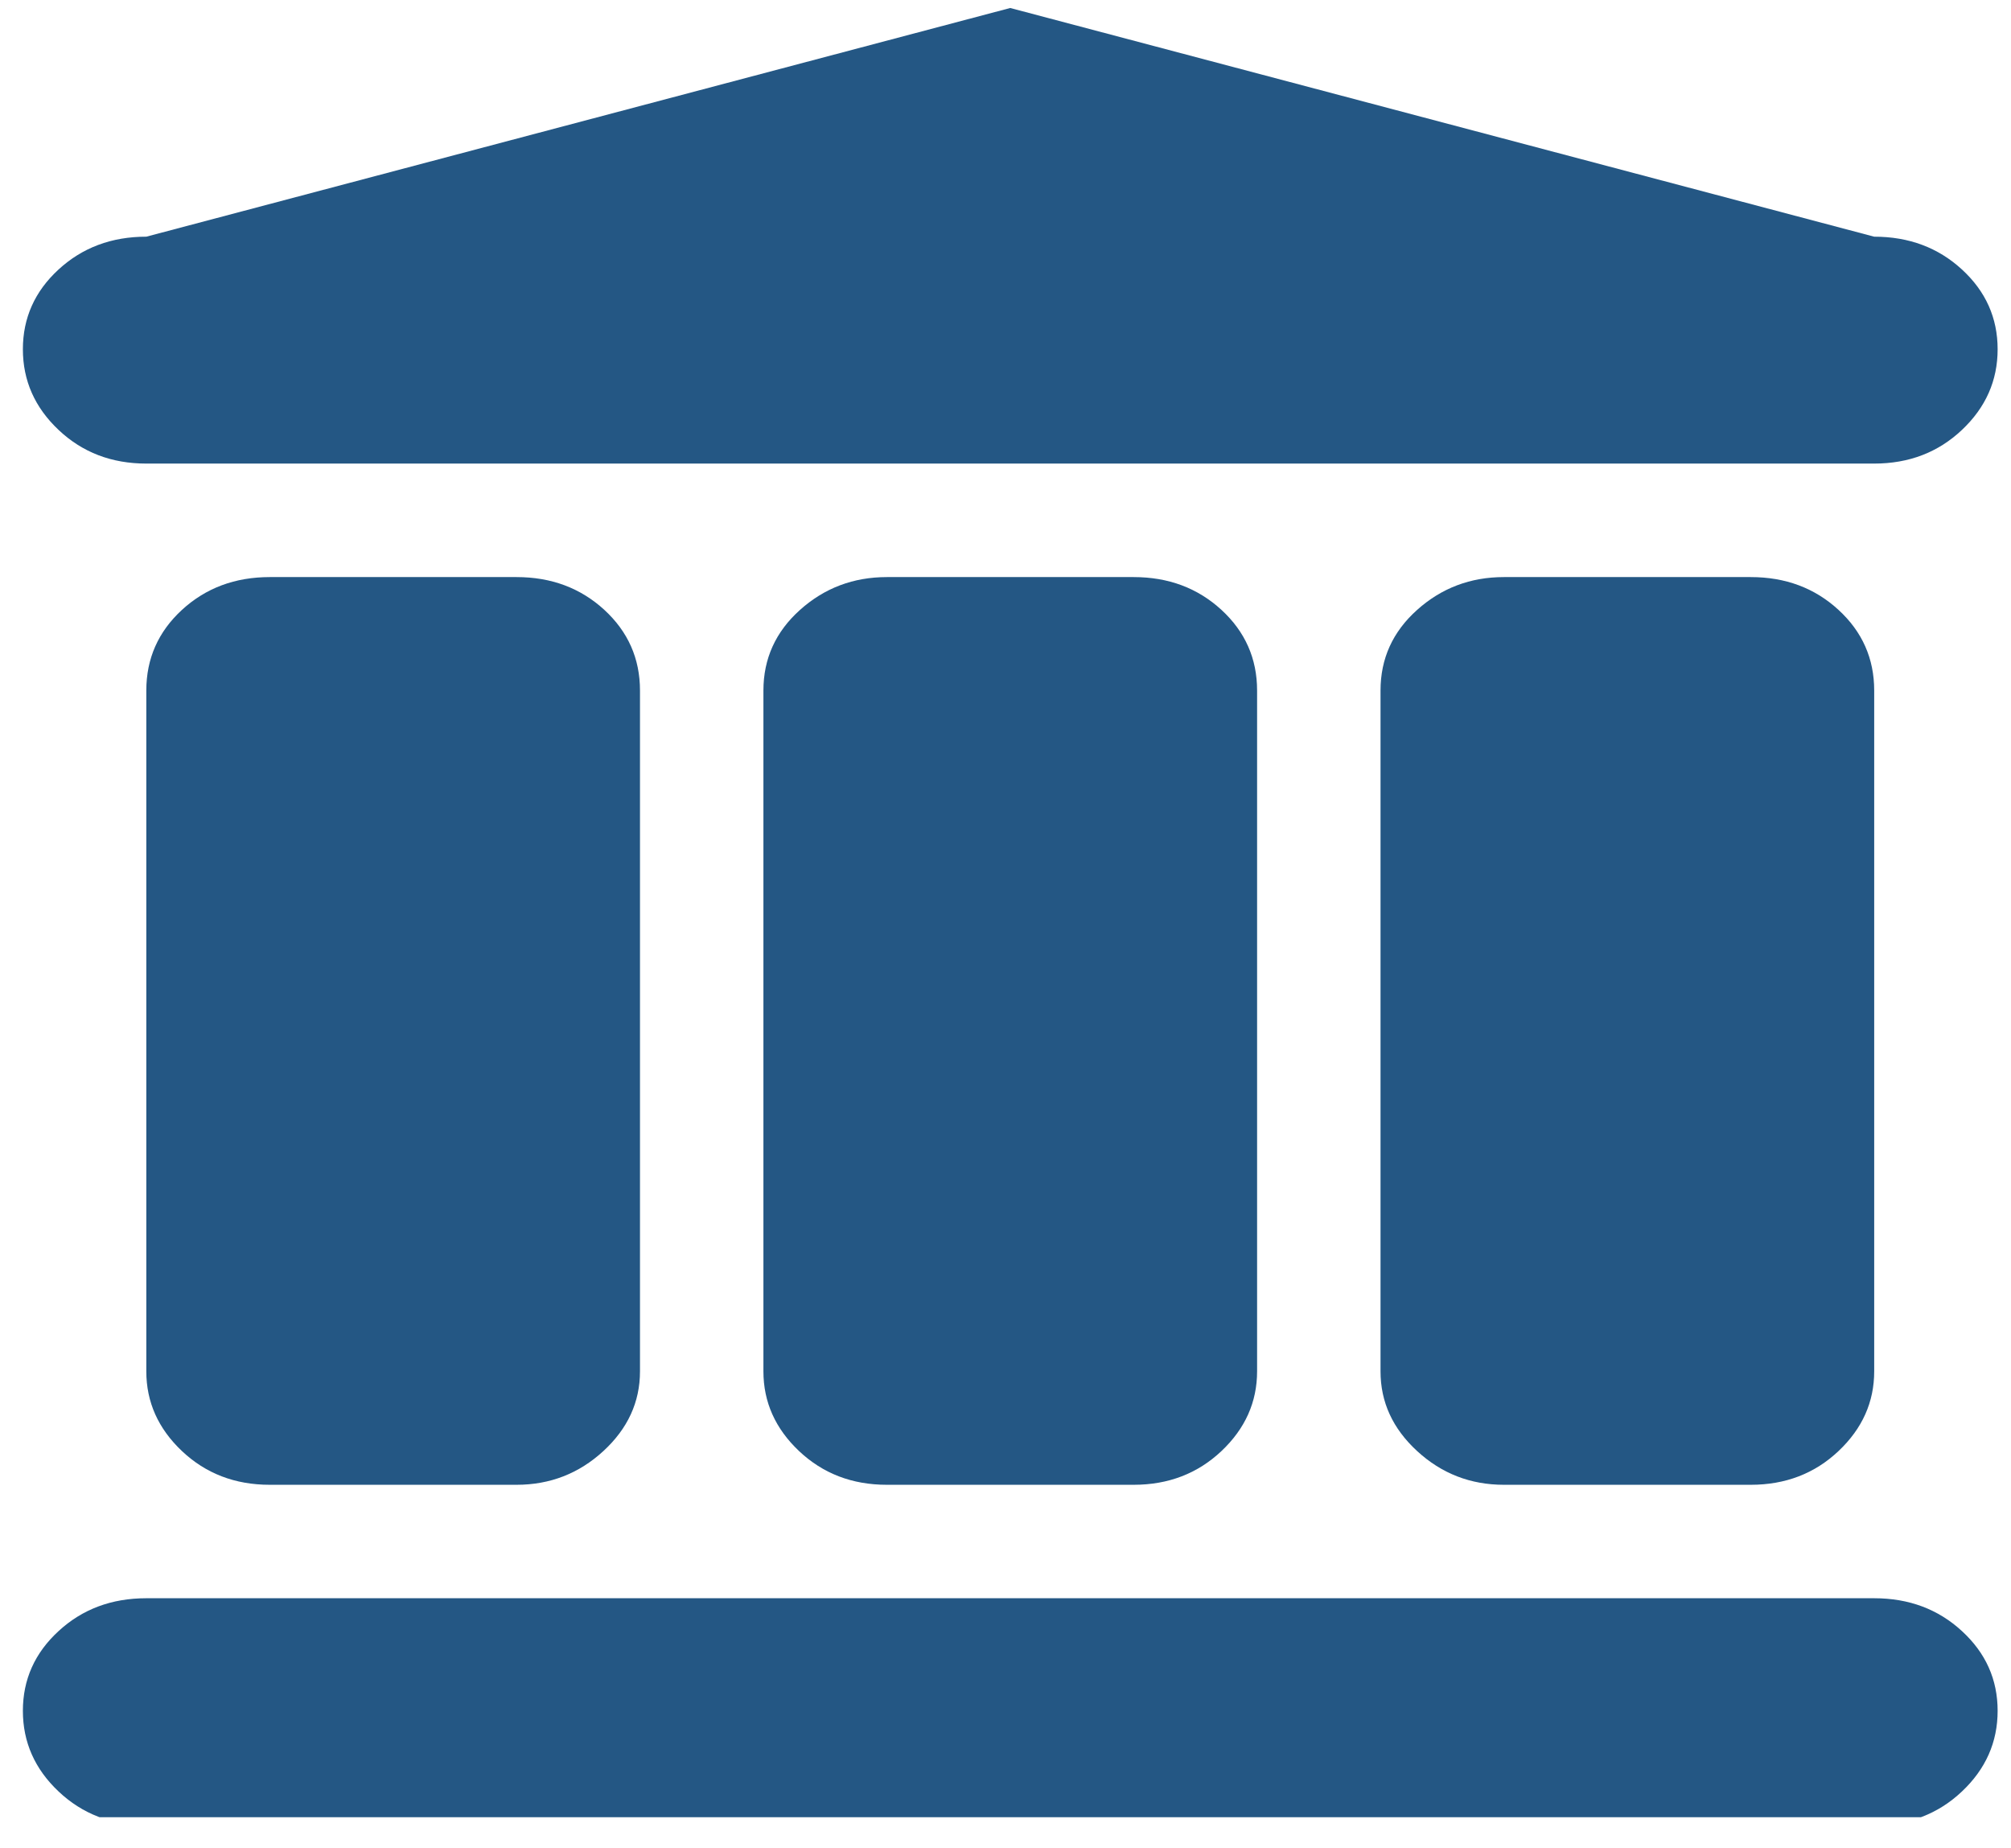 <svg width="37" height="34" viewBox="0 0 37 34" fill="none" xmlns="http://www.w3.org/2000/svg">
<g clip-path="url(#clip0)">
<path d="M34.483 8.528H2.692C2.053 8.528 1.515 8.322 1.078 7.909C0.64 7.496 0.421 7.001 0.421 6.425C0.421 5.849 0.64 5.359 1.078 4.957C1.515 4.555 2.053 4.354 2.692 4.354L18.587 0.147L34.483 4.354C35.121 4.354 35.66 4.555 36.097 4.957C36.535 5.359 36.754 5.849 36.754 6.425C36.754 7.001 36.535 7.496 36.097 7.909C35.66 8.322 35.121 8.528 34.483 8.528ZM4.963 27.314C4.324 27.314 3.786 27.107 3.348 26.694C2.911 26.281 2.692 25.792 2.692 25.227V12.703C2.692 12.116 2.911 11.621 3.348 11.219C3.786 10.817 4.324 10.616 4.963 10.616H9.504C10.143 10.616 10.681 10.817 11.119 11.219C11.556 11.621 11.775 12.116 11.775 12.703V25.227C11.775 25.792 11.55 26.281 11.101 26.694C10.652 27.107 10.119 27.314 9.504 27.314H4.963ZM16.317 27.314C15.678 27.314 15.14 27.107 14.702 26.694C14.265 26.281 14.046 25.792 14.046 25.227V12.703C14.046 12.116 14.271 11.621 14.72 11.219C15.169 10.817 15.702 10.616 16.317 10.616H20.858C21.497 10.616 22.035 10.817 22.473 11.219C22.91 11.621 23.129 12.116 23.129 12.703V25.227C23.129 25.792 22.91 26.281 22.473 26.694C22.035 27.107 21.497 27.314 20.858 27.314H16.317ZM27.67 27.314C27.055 27.314 26.523 27.107 26.074 26.694C25.624 26.281 25.4 25.792 25.4 25.227V12.703C25.4 12.116 25.624 11.621 26.074 11.219C26.523 10.817 27.055 10.616 27.67 10.616H32.212C32.851 10.616 33.389 10.817 33.826 11.219C34.264 11.621 34.483 12.116 34.483 12.703V25.227C34.483 25.792 34.264 26.281 33.826 26.694C33.389 27.107 32.851 27.314 32.212 27.314H27.67ZM2.692 29.401H34.483C35.121 29.401 35.66 29.602 36.097 30.005C36.535 30.407 36.754 30.896 36.754 31.472C36.754 32.048 36.535 32.543 36.097 32.956C35.66 33.369 35.121 33.576 34.483 33.576H2.692C2.053 33.576 1.515 33.369 1.078 32.956C0.64 32.543 0.421 32.048 0.421 31.472C0.421 30.896 0.64 30.407 1.078 30.005C1.515 29.602 2.053 29.401 2.692 29.401Z" fill="#0D4577" fill-opacity="0.9"/>
</g>
<defs>
<clipPath id="clip0">
<rect width="36.368" height="33.429" fill="white" transform="translate(0.398)"/>
</clipPath>
</defs>
</svg>
